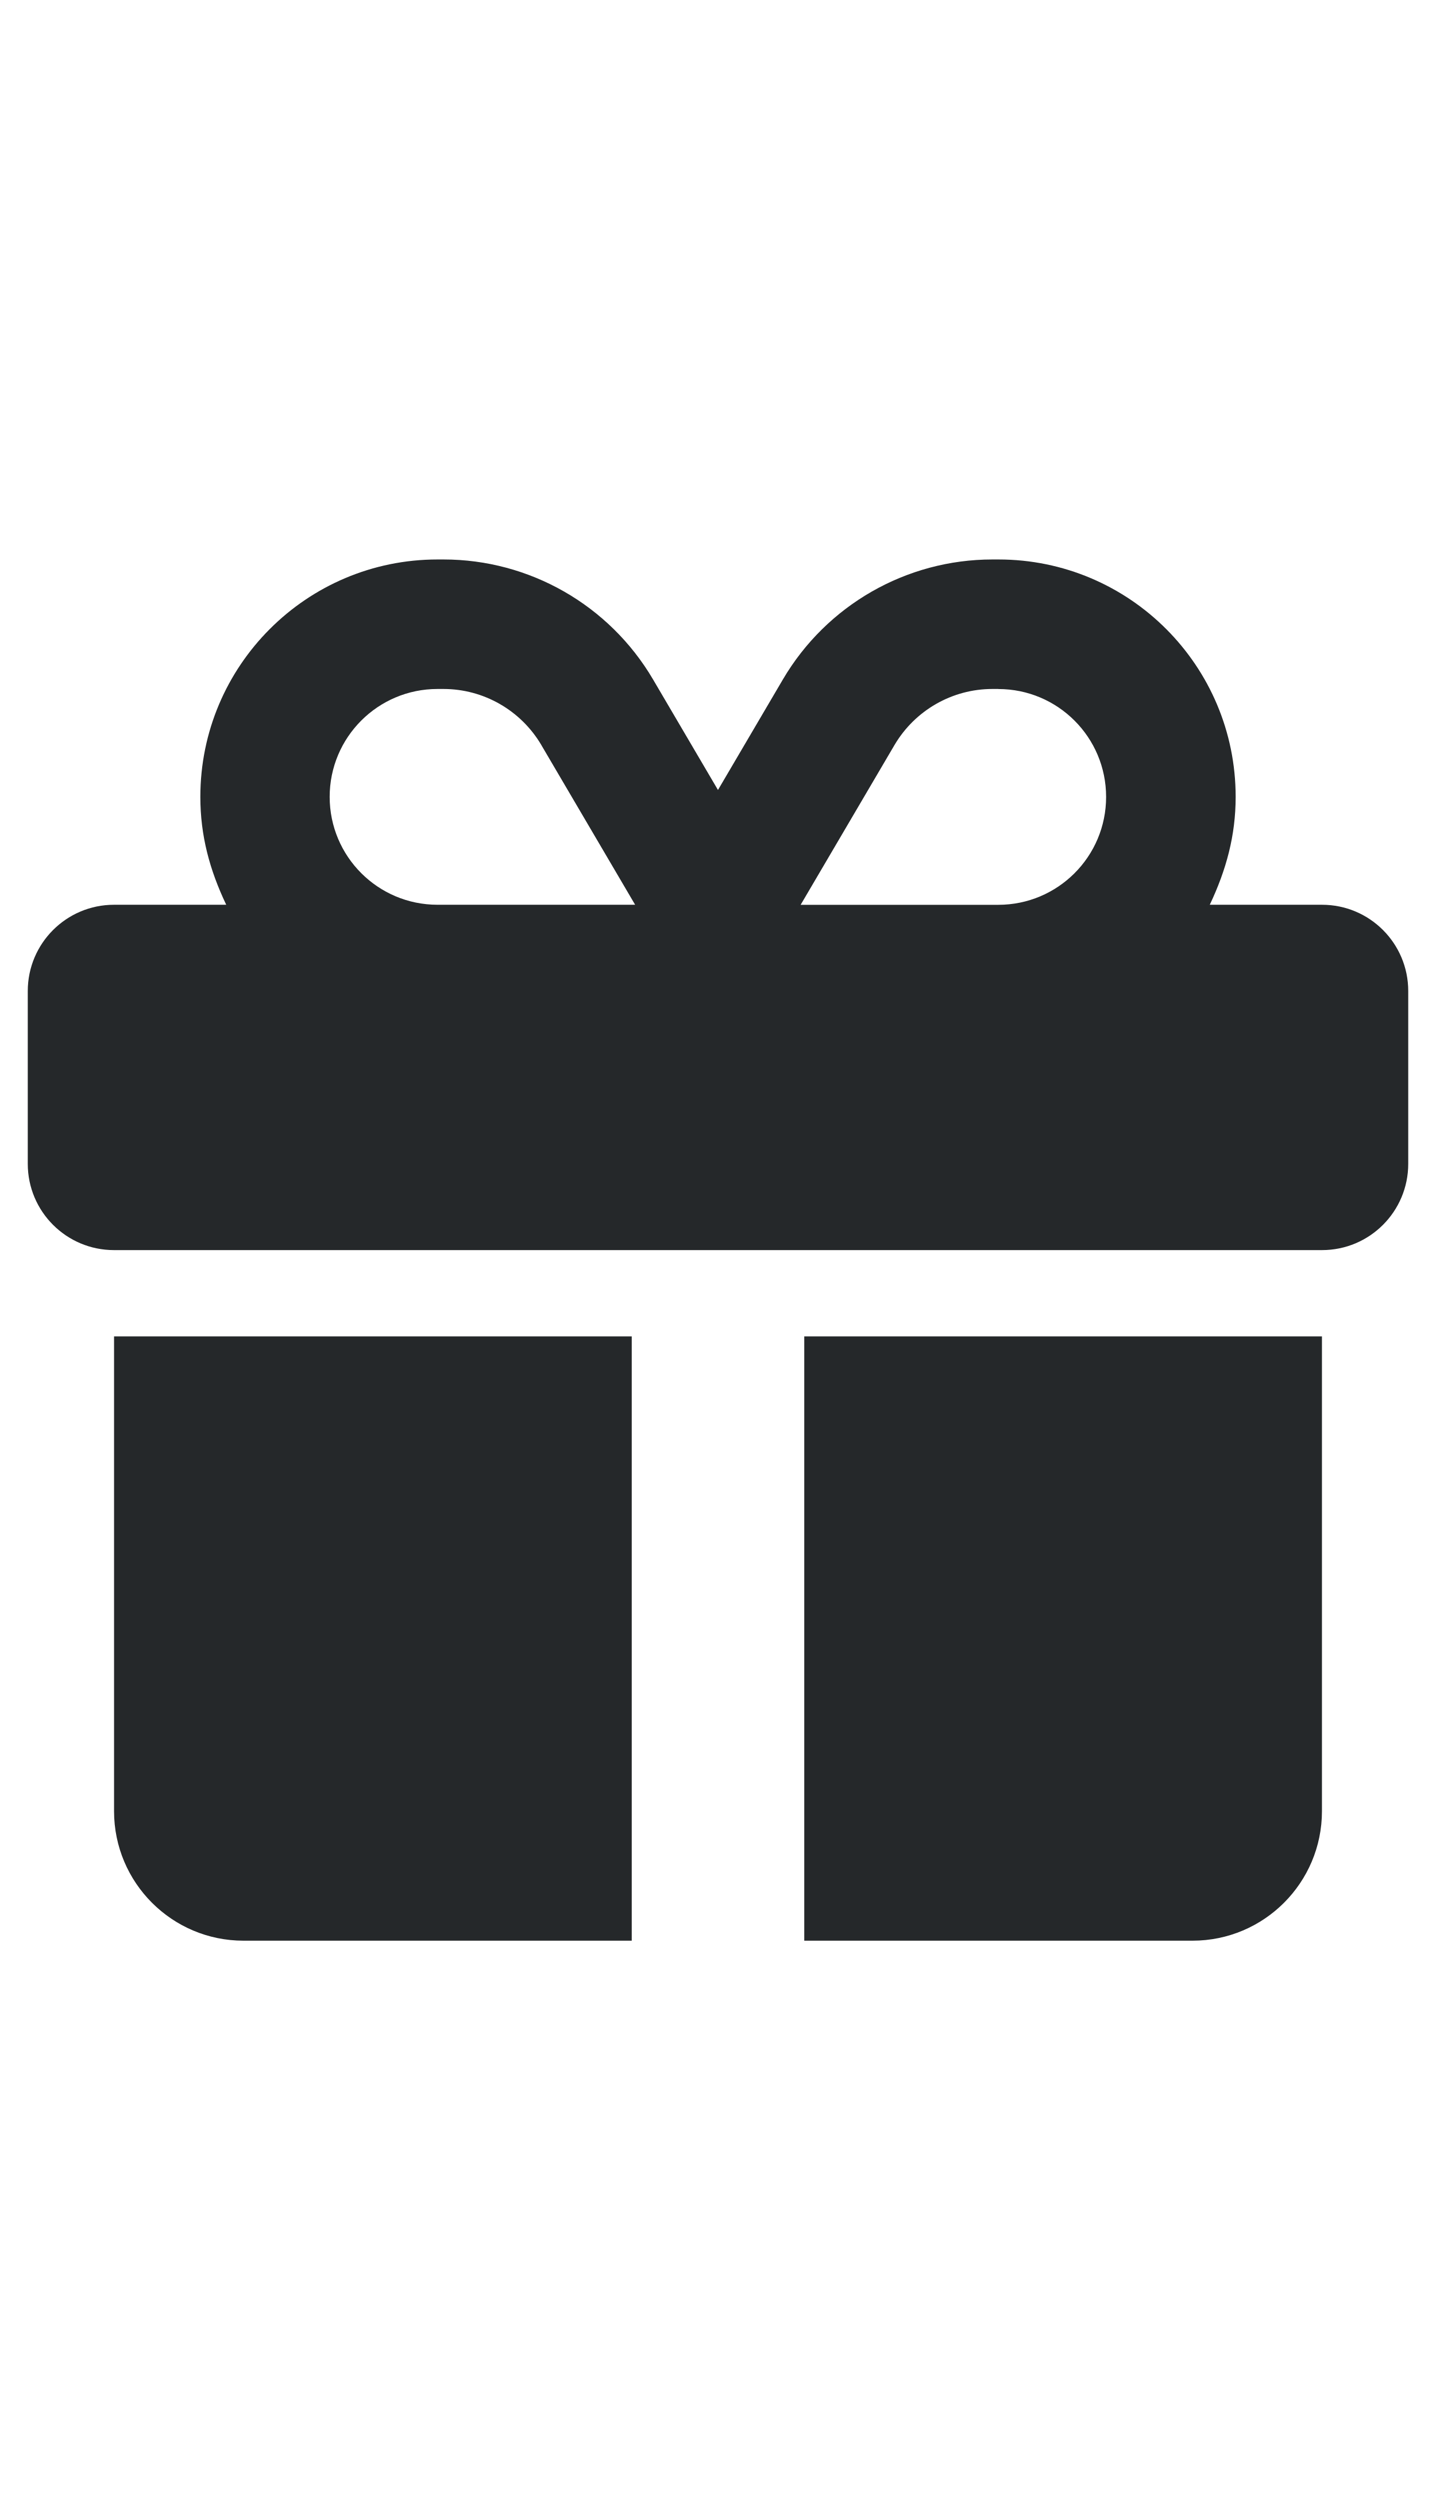 <?xml version="1.0" encoding="UTF-8"?><svg id="a" xmlns="http://www.w3.org/2000/svg" width="25.861" height="45" viewBox="0 0 25.861 45"><path d="M7.88,10.07h.107c1.549,0,2.986,.821,3.773,2.158l1.17,1.991,1.17-1.991c.787-1.337,2.224-2.158,3.773-2.158h.107c2.36,0,4.273,1.913,4.273,4.273,0,.699-.17,1.316-.466,1.942h2.02c.859,0,1.554,.694,1.554,1.554v3.108c0,.859-.694,1.554-1.554,1.554H2.054c-.858,0-1.554-.694-1.554-1.554v-3.108c0-.859,.696-1.554,1.554-1.554h2.02c-.298-.626-.466-1.243-.466-1.942,0-2.36,1.913-4.273,4.273-4.273Zm1.869,3.34c-.369-.625-1.039-1.009-1.763-1.009h-.107c-1.073,0-1.942,.87-1.942,1.942s.869,1.942,1.942,1.942h3.559l-1.69-2.876Zm8.23-1.009h-.107c-.724,0-1.394,.384-1.763,1.009l-1.69,2.876h3.559c1.073,0,1.942-.869,1.942-1.942s-.869-1.942-1.942-1.942h0ZM2.054,24.054H11.377v10.877H4.385c-1.287,0-2.331-1.044-2.331-2.331v-8.546Zm12.43,10.877v-10.877h9.323v8.546c0,1.287-1.044,2.331-2.331,2.331h-6.992Z" style="fill:#25282a;"/></svg>